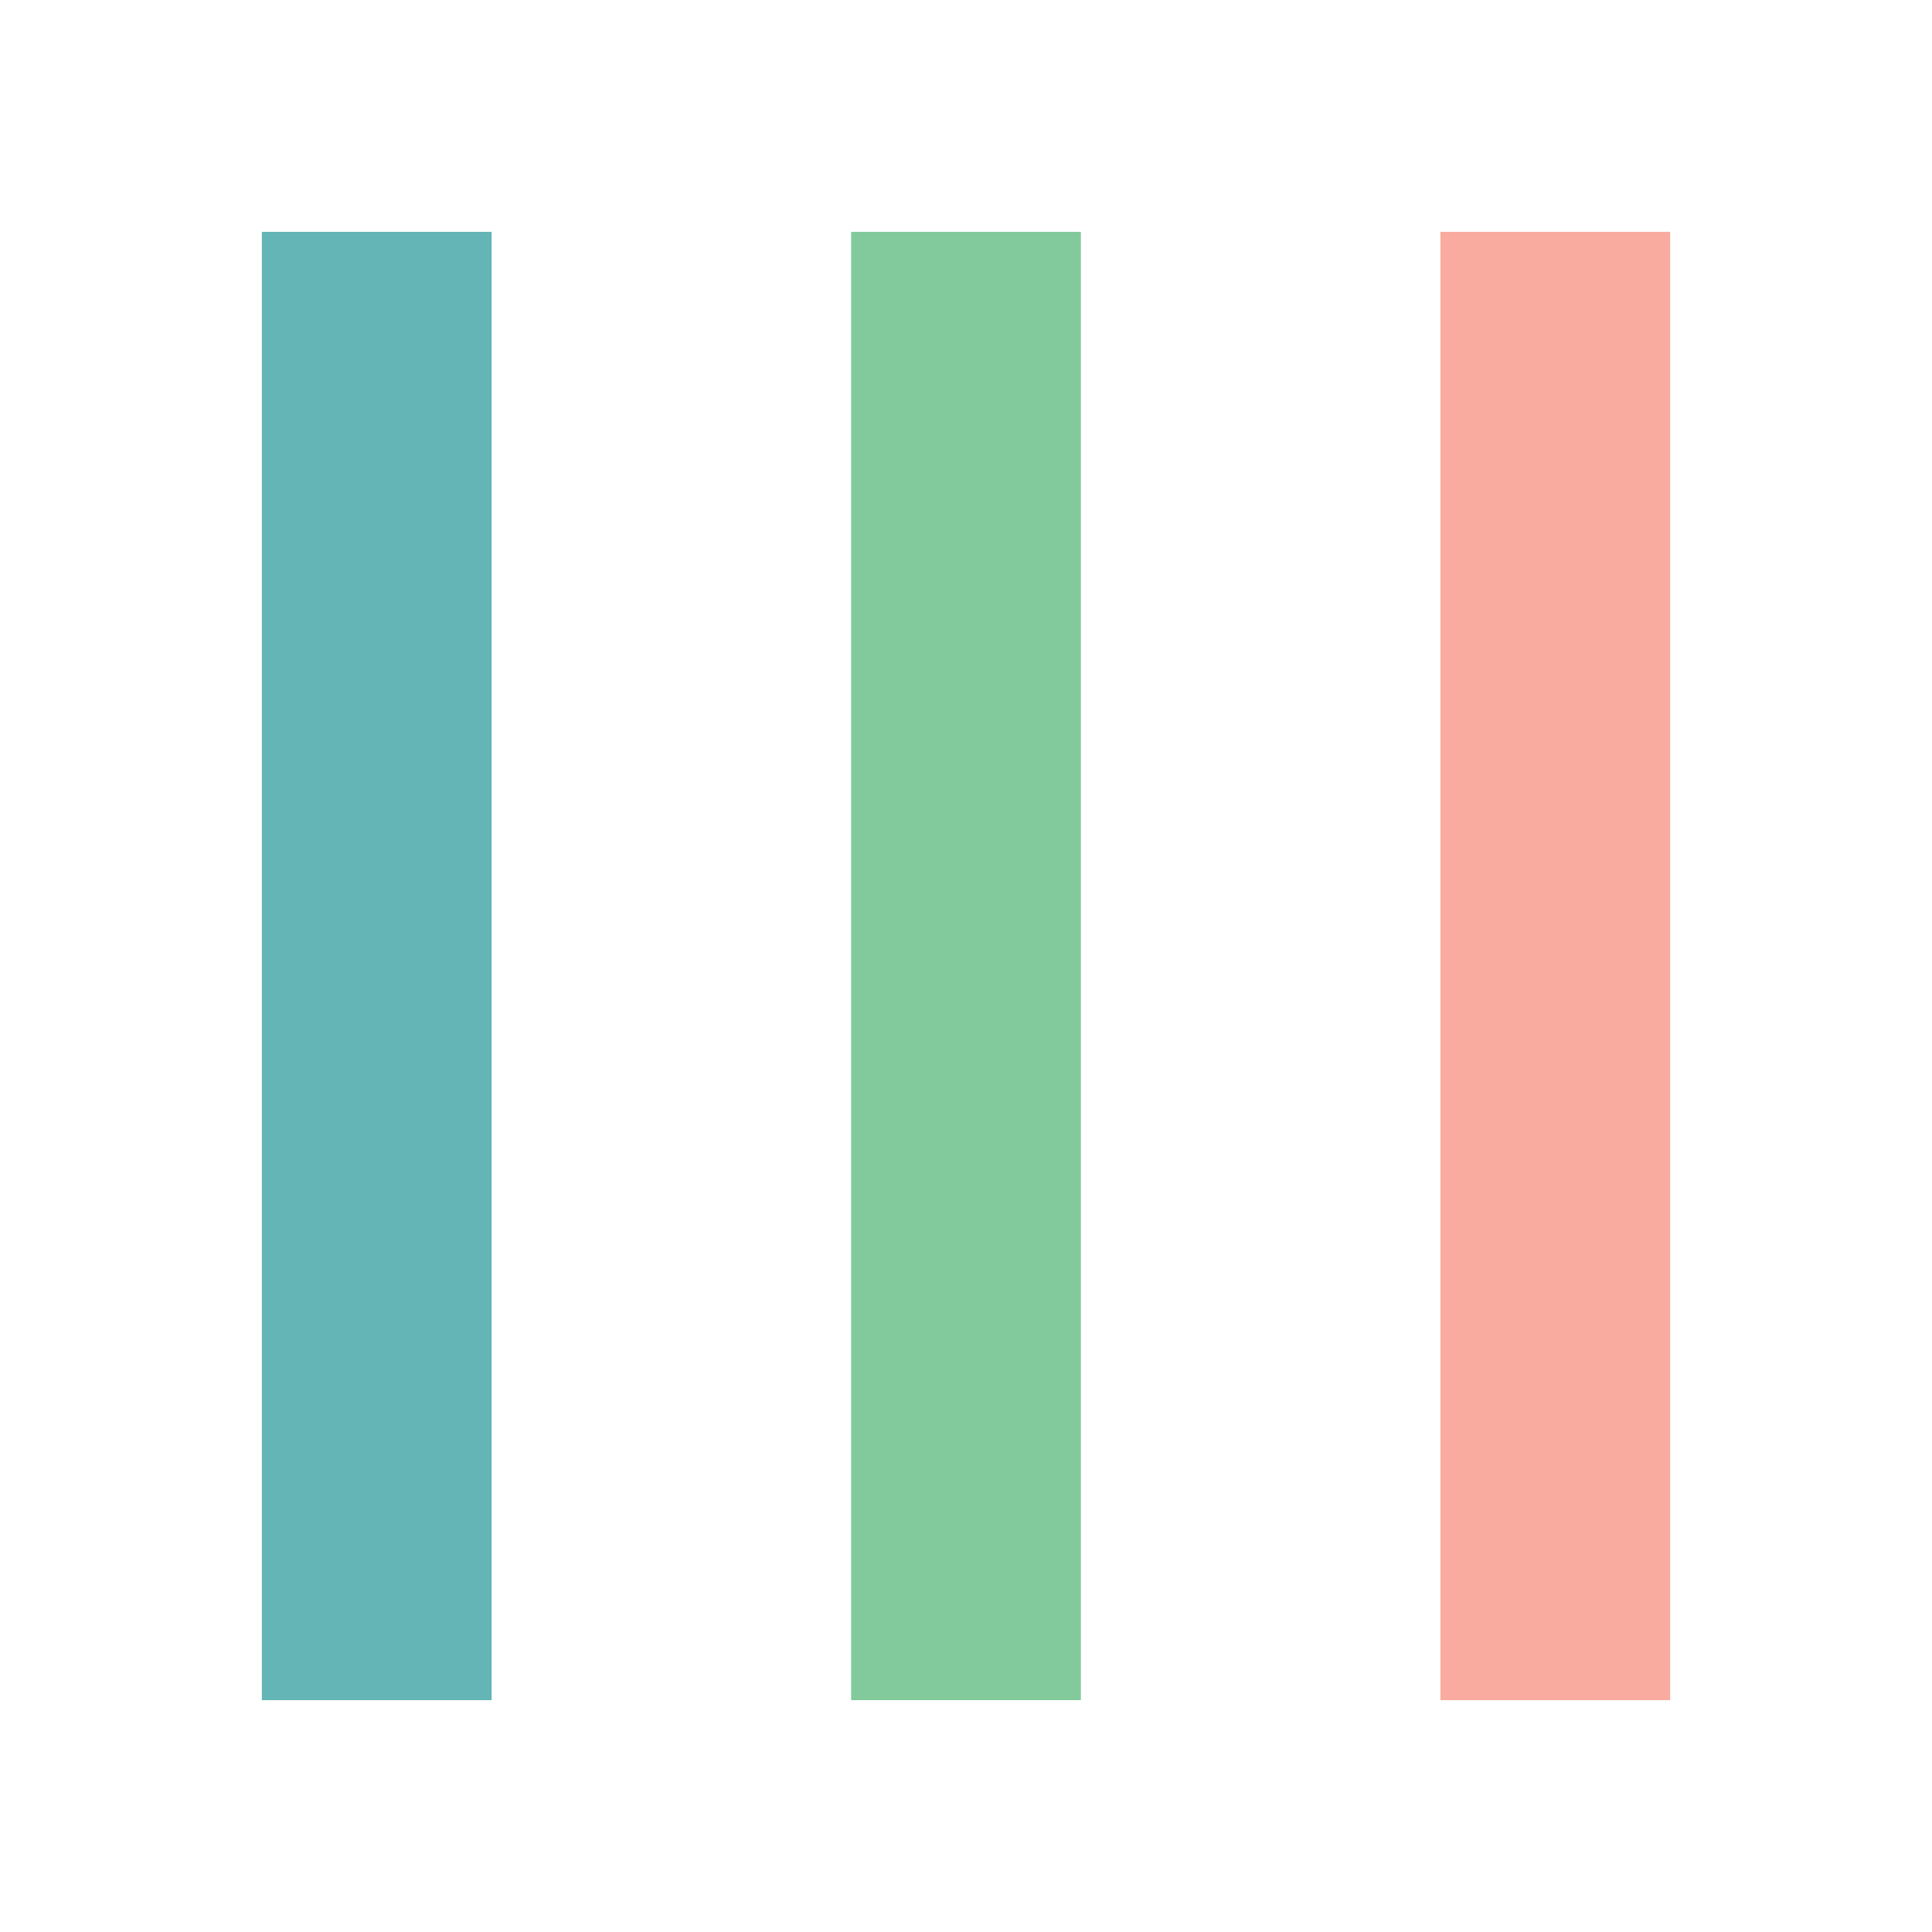 <?xml version="1.0" encoding="UTF-8"?>
<svg data-bbox="7.8 4.8 24.4 30.4" viewBox="0 0 40 40" y="0" x="0" xmlns:xlink="http://www.w3.org/1999/xlink" xmlns="http://www.w3.org/2000/svg" id="0a1465d3-bf51-49b9-a150-10c7805eb134" data-type="ugc">
    <g>
        <style>
            .st0{stroke:#82ca9c}.st0,.st1,.st2{clip-path:url(#SVGID_00000079454557555876632830000000338747872873918872_);fill:none;stroke-width:4.757}.st1{stroke:#f8ab9e}.st2{stroke:#64b5b6}
        </style>
        <defs>
            <path id="99f05e35-3e08-4fb9-954d-c2f8d83024ab" d="M34.6 4.8v30.4H5.4V4.8h29.2z"/>
        </defs>
        <clipPath id="b58f31b1-292e-4a07-bd9b-3dbd6ec1d3e4">
            <use xlink:href="#99f05e35-3e08-4fb9-954d-c2f8d83024ab" overflow="visible"/>
        </clipPath>
        <path clip-path="url(#b58f31b1-292e-4a07-bd9b-3dbd6ec1d3e4)" fill="none" stroke="#82ca9c" stroke-width="4.757" d="M20 35.2V4.8"/>
        <path clip-path="url(#b58f31b1-292e-4a07-bd9b-3dbd6ec1d3e4)" fill="none" stroke="#f8ab9e" stroke-width="4.757" d="M32.2 4.8v30.4"/>
        <path clip-path="url(#b58f31b1-292e-4a07-bd9b-3dbd6ec1d3e4)" fill="none" stroke="#64b5b6" stroke-width="4.757" d="M7.8 35.2V4.8"/>
    </g>
</svg>
